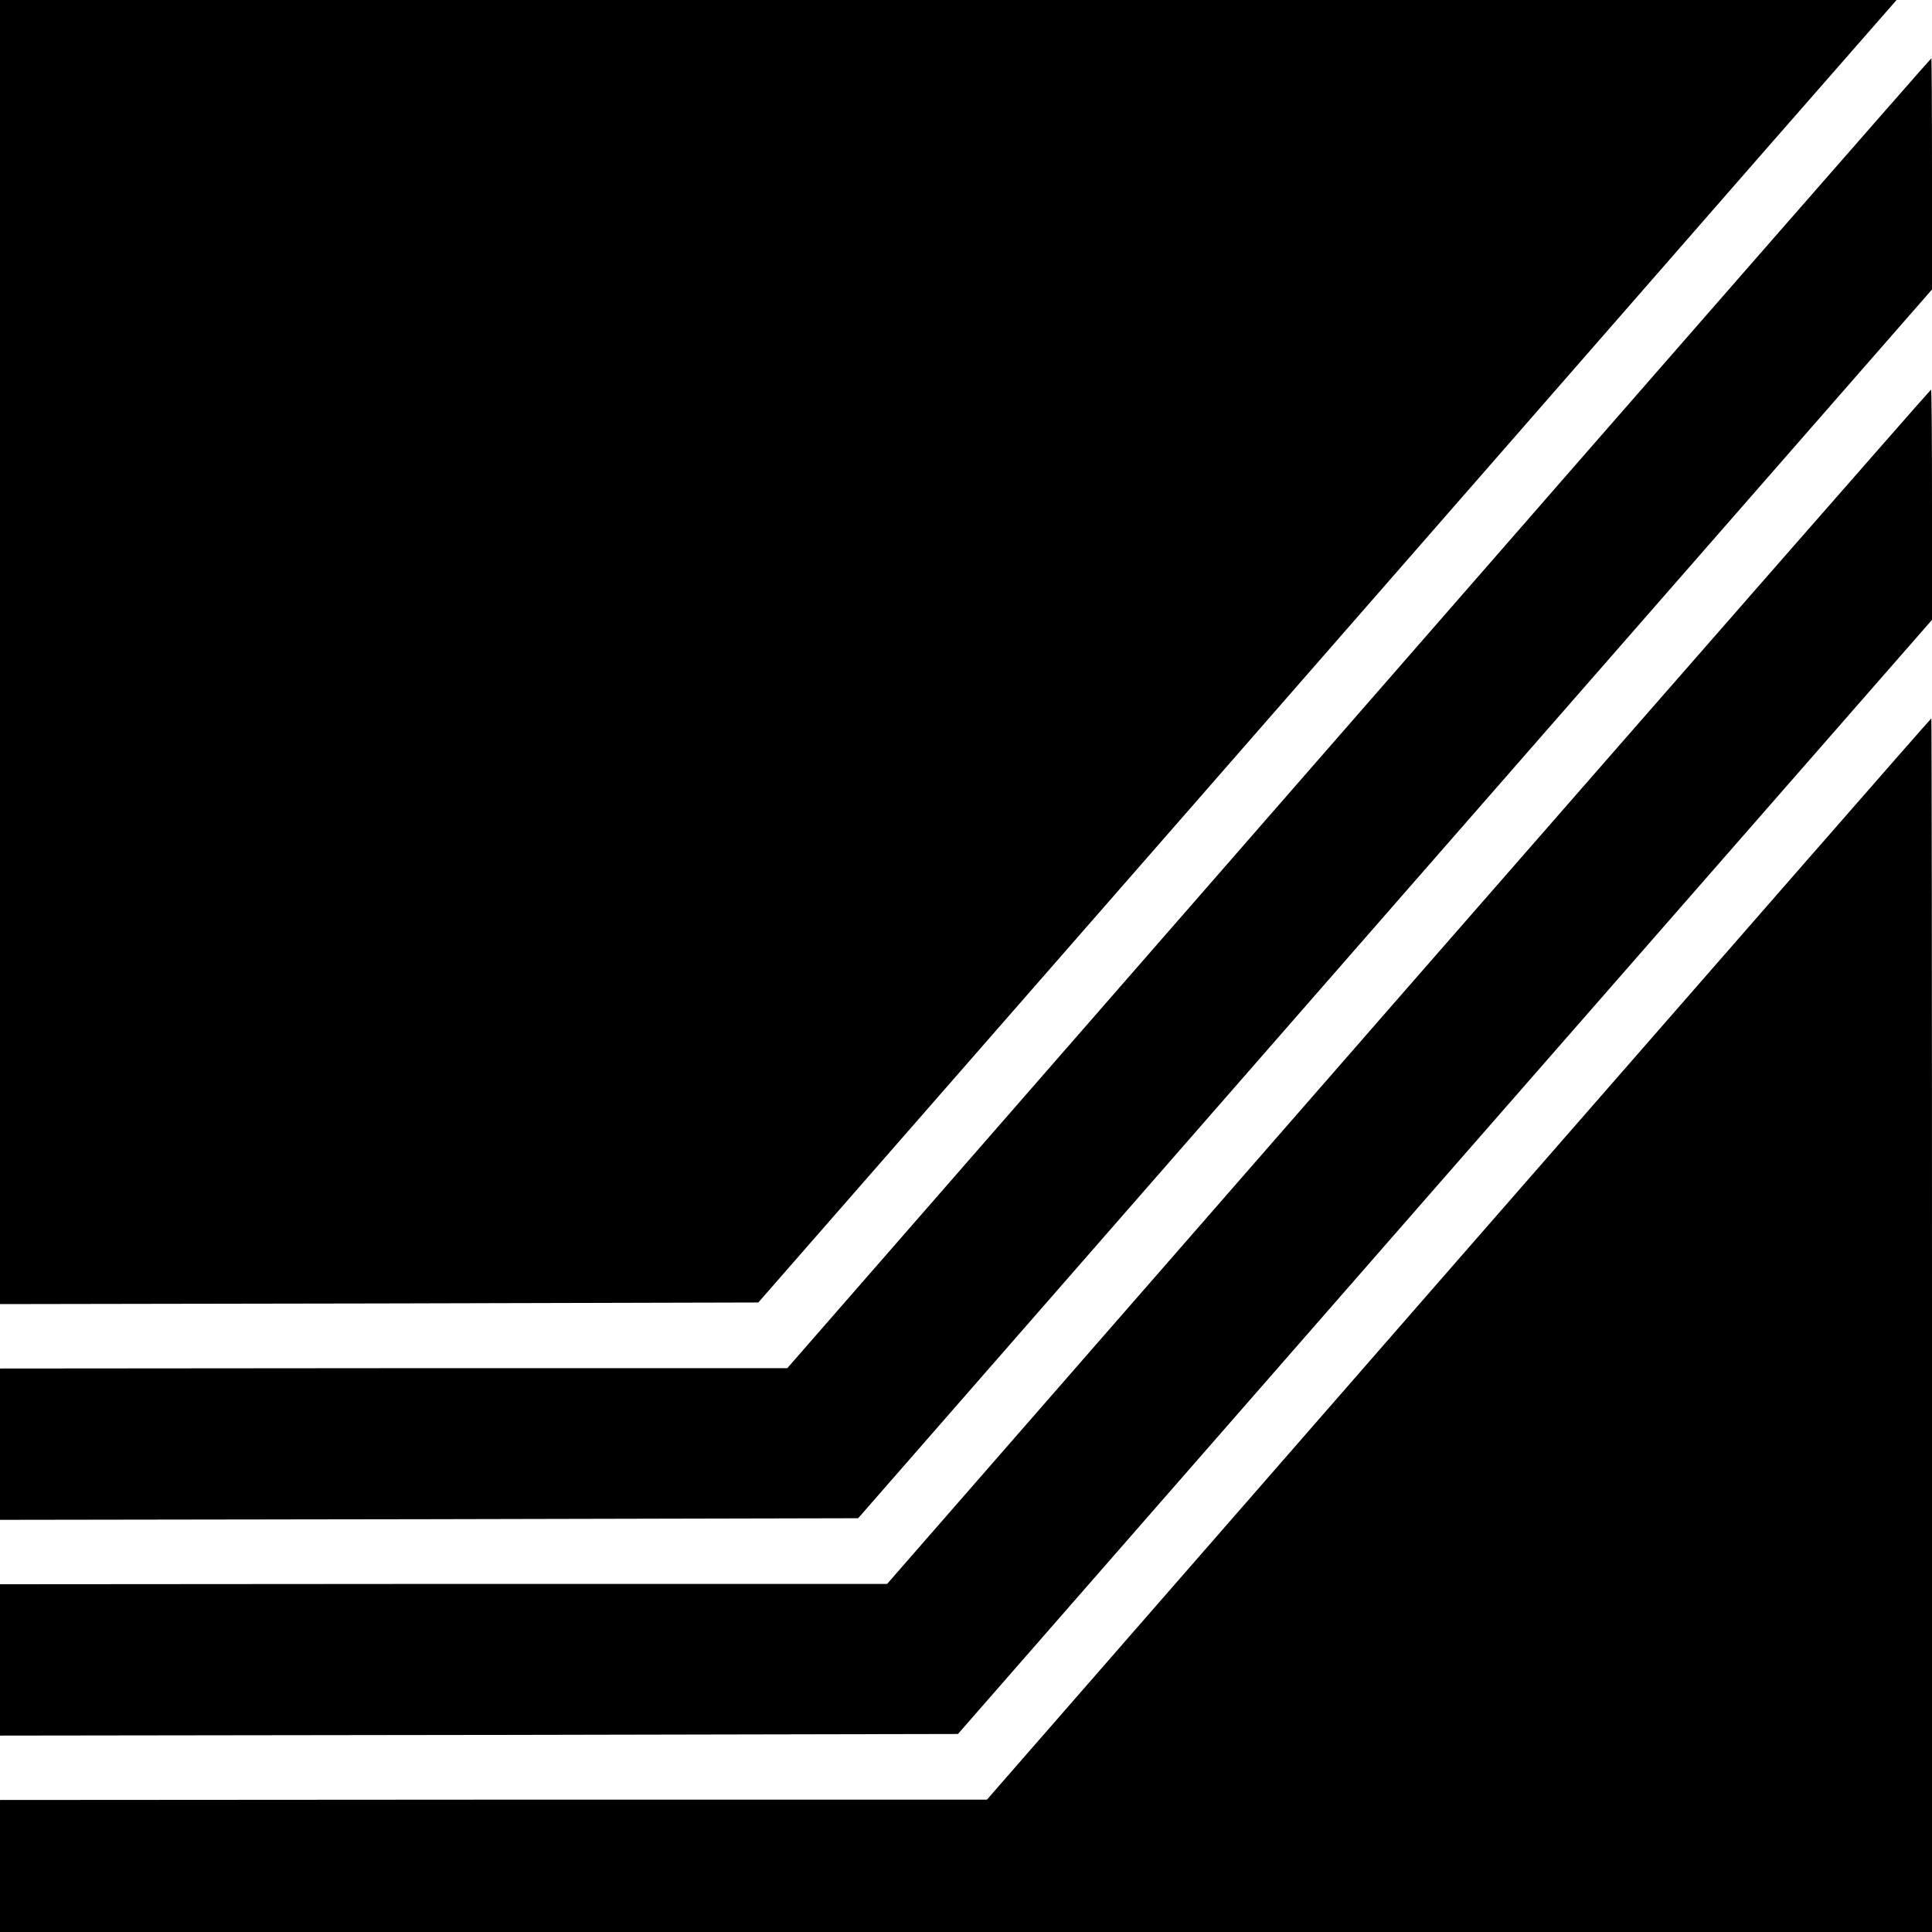 <?xml version="1.0" standalone="no"?>
<!DOCTYPE svg PUBLIC "-//W3C//DTD SVG 20010904//EN"
 "http://www.w3.org/TR/2001/REC-SVG-20010904/DTD/svg10.dtd">
<svg version="1.0" xmlns="http://www.w3.org/2000/svg"
 width="600pt" height="600pt" viewBox="0 0 600 600"
 preserveAspectRatio="xMidYMid meet">
<g transform="translate(0,600) scale(0.1,-0.1)"
fill="#000000" stroke="none">
<path d="M0 3975 l0 -2025 1177 2 1178 3 1333 1525 c733 839 1528 1749 1767
2023 l435 497 -2945 0 -2945 0 0 -2025z"/>
<path d="M4220 3785 l-1775 -2034 -1222 0 -1223 -1 0 -235 0 -235 1332 2 1333
3 1667 1908 1668 1908 0 359 c0 198 -1 360 -2 359 -2 0 -802 -915 -1778 -2034z"/>
<path d="M4374 2936 l-1619 -1855 -1377 0 -1378 -1 0 -235 0 -235 1487 2 1488
3 1512 1730 1513 1730 0 358 c0 196 -1 357 -3 357 -2 0 -732 -834 -1623 -1854z"/>
<path d="M4530 2090 l-1465 -1679 -1532 0 -1533 -1 0 -205 0 -205 3000 0 3000
0 0 1885 c0 1037 -1 1885 -2 1884 -2 0 -662 -756 -1468 -1679z"/>
</g>
</svg>
